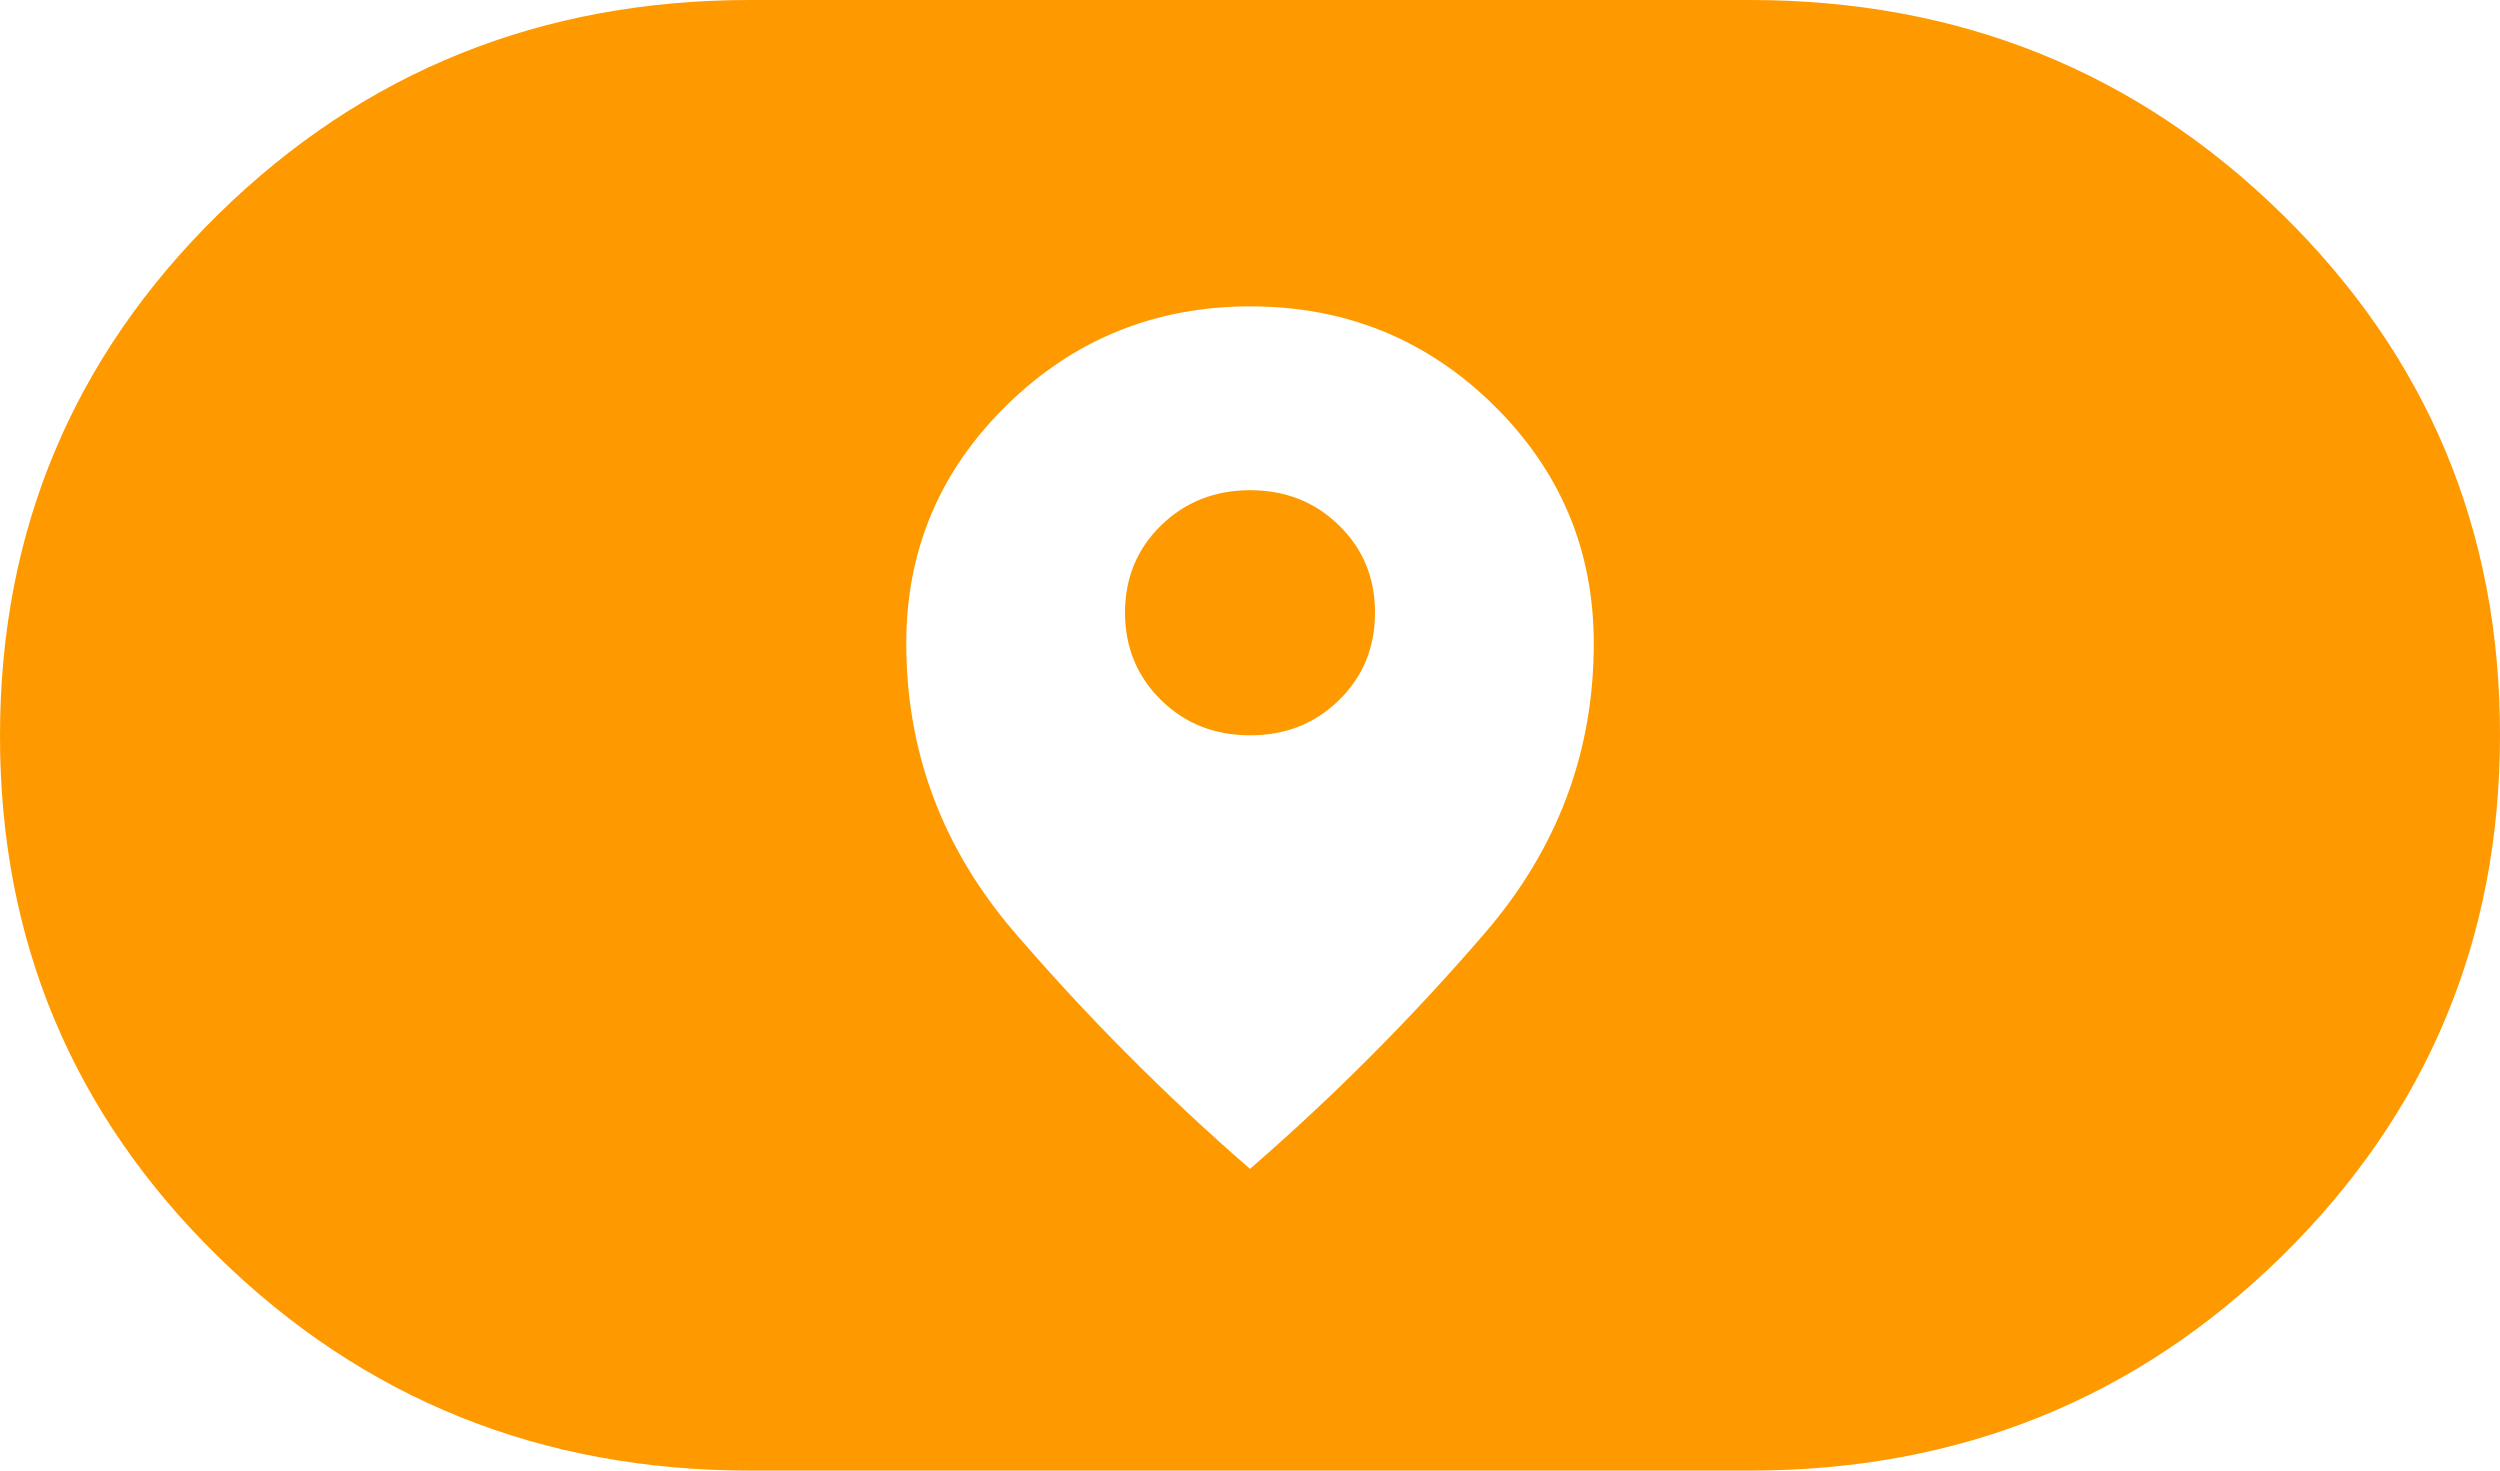 <?xml version="1.0" encoding="UTF-8"?> <svg xmlns="http://www.w3.org/2000/svg" width="51" height="30" viewBox="0 0 51 30" fill="none"> <path d="M15.3 30C11.038 30 7.422 28.546 4.452 25.637C1.482 22.729 -0.002 19.187 1.45881e-06 15.01C1.45881e-06 10.833 1.484 7.287 4.452 4.372C7.422 1.458 11.038 0 15.3 0H35.7C39.962 0 43.578 1.454 46.548 4.362C49.518 7.271 51.002 10.813 51 14.99C51 19.167 49.516 22.712 46.548 25.628C43.578 28.543 39.962 30 35.7 30H15.3ZM18.488 13.125C18.488 15.347 19.228 17.317 20.709 19.035C22.189 20.753 23.786 22.357 25.5 23.845C27.214 22.358 28.811 20.755 30.291 19.035C31.772 17.317 32.513 15.347 32.513 13.125C32.513 11.222 31.83 9.6 30.465 8.26C29.1 6.92 27.447 6.25 25.508 6.25C23.568 6.25 21.913 6.92 20.543 8.26C19.173 9.6 18.488 11.222 18.488 13.125ZM25.5 15C24.777 15 24.172 14.76 23.684 14.28C23.197 13.8 22.952 13.207 22.95 12.5C22.95 11.792 23.195 11.198 23.684 10.72C24.174 10.242 24.779 10.002 25.5 10C26.223 10 26.829 10.24 27.318 10.72C27.808 11.2 28.052 11.793 28.05 12.5C28.05 13.208 27.805 13.803 27.316 14.283C26.826 14.762 26.221 15.002 25.5 15Z" fill="#FF9900"></path> </svg> 